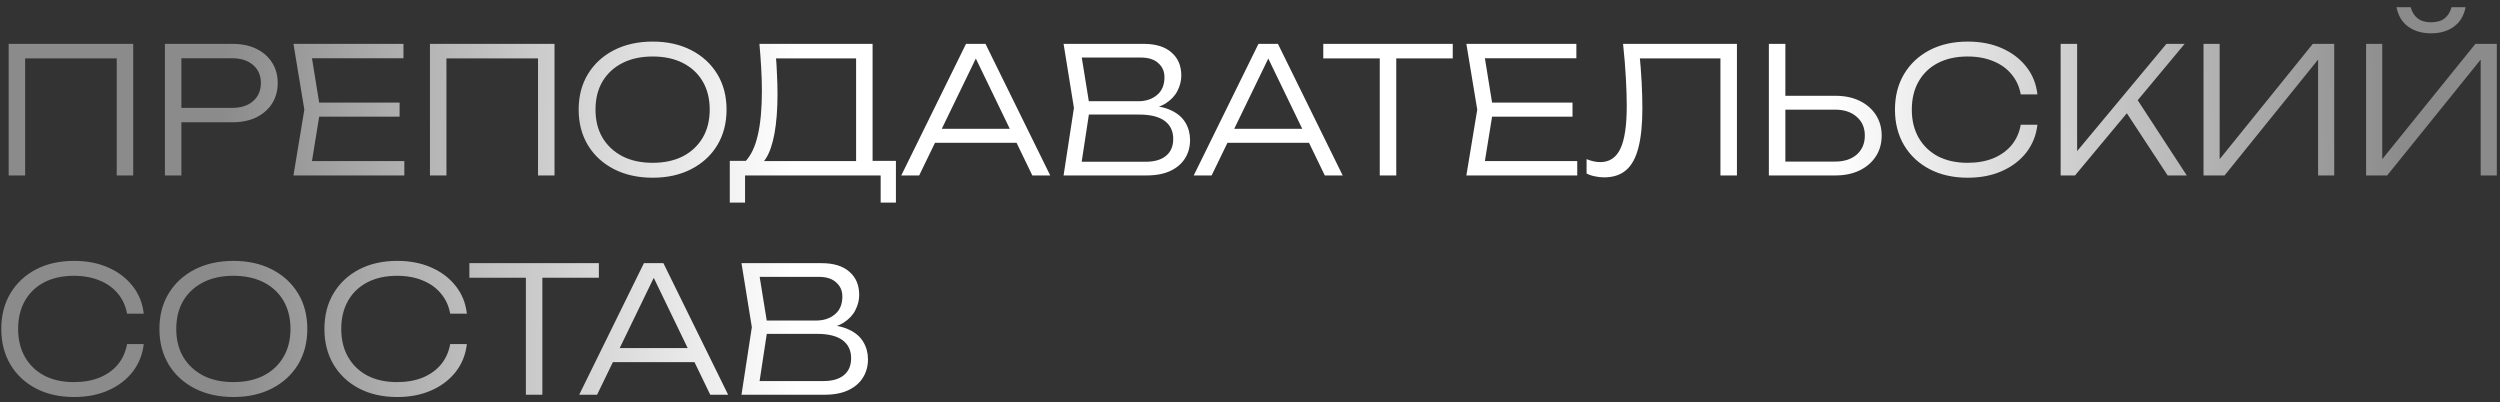 <?xml version="1.0" encoding="UTF-8"?> <svg xmlns="http://www.w3.org/2000/svg" width="342" height="55" viewBox="0 0 342 55" fill="none"><rect x="0" y="0" width="342" height="55" fill="#333333" stroke="none"/><path d="M18.224 6V24H15.968V6.984L17 7.992H2.408L3.44 6.984V24H1.184V6H18.224ZM31.775 6C33.039 6 34.135 6.224 35.063 6.672C35.991 7.12 36.711 7.752 37.223 8.568C37.735 9.368 37.991 10.296 37.991 11.352C37.991 12.408 37.735 13.344 37.223 14.16C36.711 14.96 35.991 15.592 35.063 16.056C34.135 16.504 33.039 16.728 31.775 16.728H23.567V14.76H31.727C32.943 14.76 33.903 14.456 34.607 13.848C35.327 13.224 35.687 12.392 35.687 11.352C35.687 10.312 35.327 9.488 34.607 8.88C33.903 8.272 32.943 7.968 31.727 7.968H23.807L24.815 6.864V24H22.559V6H31.775ZM54.665 14.04V15.96H42.401V14.04H54.665ZM43.817 15L42.449 23.448L41.249 22.032H55.313V24H40.145L41.633 15L40.145 6H55.193V7.968H41.249L42.449 6.552L43.817 15ZM75.857 6V24H73.601V6.984L74.633 7.992H60.041L61.073 6.984V24H58.817V6H75.857ZM89.288 24.312C87.288 24.312 85.52 23.92 83.984 23.136C82.464 22.352 81.28 21.264 80.432 19.872C79.584 18.464 79.16 16.84 79.16 15C79.16 13.144 79.584 11.52 80.432 10.128C81.28 8.736 82.464 7.648 83.984 6.864C85.52 6.08 87.288 5.688 89.288 5.688C91.288 5.688 93.048 6.08 94.568 6.864C96.088 7.648 97.272 8.736 98.12 10.128C98.968 11.52 99.392 13.144 99.392 15C99.392 16.84 98.968 18.464 98.12 19.872C97.272 21.264 96.088 22.352 94.568 23.136C93.048 23.92 91.288 24.312 89.288 24.312ZM89.288 22.272C90.872 22.272 92.248 21.976 93.416 21.384C94.584 20.776 95.488 19.928 96.128 18.84C96.768 17.752 97.088 16.472 97.088 15C97.088 13.512 96.768 12.224 96.128 11.136C95.488 10.048 94.584 9.208 93.416 8.616C92.248 8.024 90.872 7.728 89.288 7.728C87.704 7.728 86.328 8.024 85.16 8.616C83.992 9.208 83.08 10.048 82.424 11.136C81.784 12.224 81.464 13.512 81.464 15C81.464 16.472 81.784 17.752 82.424 18.84C83.08 19.928 83.992 20.776 85.16 21.384C86.328 21.976 87.704 22.272 89.288 22.272ZM99.834 27.72V22.008H102.738L103.89 22.032H117.954L118.554 22.008H122.562V27.72H120.474V24H101.922V27.72H99.834ZM103.89 6H119.37V23.088H117.114V6.96L118.146 7.992H105.138L106.098 7.272C106.194 8.232 106.258 9.192 106.29 10.152C106.338 11.112 106.362 12.016 106.362 12.864C106.362 14.944 106.226 16.736 105.954 18.24C105.682 19.728 105.29 20.872 104.778 21.672C104.266 22.472 103.65 22.872 102.93 22.872L101.994 22.056C102.762 21.224 103.322 20.024 103.674 18.456C104.042 16.872 104.226 14.864 104.226 12.432C104.226 11.424 104.194 10.368 104.13 9.264C104.066 8.144 103.986 7.056 103.89 6ZM127.063 19.536V17.616H139.735V19.536H127.063ZM134.815 6L143.671 24H141.223L132.895 6.768H134.095L125.743 24H123.295L132.151 6H134.815ZM156.418 15L156.682 14.424C158.138 14.44 159.314 14.664 160.21 15.096C161.106 15.512 161.762 16.08 162.178 16.8C162.594 17.504 162.802 18.288 162.802 19.152C162.802 20.096 162.57 20.936 162.106 21.672C161.658 22.392 160.994 22.96 160.114 23.376C159.234 23.792 158.146 24 156.85 24H145.498L146.914 14.76L145.498 6H156.442C158.106 6 159.378 6.392 160.258 7.176C161.154 7.944 161.602 9 161.602 10.344C161.602 11.048 161.426 11.744 161.074 12.432C160.738 13.104 160.194 13.68 159.442 14.16C158.69 14.624 157.682 14.904 156.418 15ZM147.802 23.256L146.938 22.128H156.73C157.914 22.128 158.834 21.864 159.49 21.336C160.162 20.792 160.498 20.016 160.498 19.008C160.498 17.936 160.106 17.112 159.322 16.536C158.538 15.96 157.378 15.672 155.842 15.672H148.066V13.848H155.722C156.746 13.848 157.594 13.568 158.266 13.008C158.954 12.448 159.298 11.632 159.298 10.56C159.298 9.776 159.018 9.136 158.458 8.64C157.914 8.128 157.106 7.872 156.034 7.872H146.938L147.802 6.744L149.098 14.76L147.802 23.256ZM167.071 19.536V17.616H179.743V19.536H167.071ZM174.823 6L183.679 24H181.231L172.903 6.768H174.103L165.751 24H163.303L172.159 6H174.823ZM188.752 7.08H191.008V24H188.752V7.08ZM181.024 6H198.736V7.992H181.024V6ZM215.119 14.04V15.96H202.855V14.04H215.119ZM204.271 15L202.903 23.448L201.703 22.032H215.767V24H200.599L202.087 15L200.599 6H215.647V7.968H201.703L202.903 6.552L204.271 15ZM222.036 6H237.612V24H235.356V6.984L236.388 7.992H223.332L224.268 7.224C224.412 8.68 224.516 10.04 224.58 11.304C224.644 12.568 224.676 13.744 224.676 14.832C224.676 17.04 224.492 18.84 224.124 20.232C223.772 21.608 223.212 22.624 222.444 23.28C221.676 23.936 220.676 24.264 219.444 24.264C219.012 24.264 218.588 24.216 218.172 24.12C217.756 24.04 217.38 23.912 217.044 23.736V21.768C217.7 22.04 218.324 22.176 218.916 22.176C220.164 22.176 221.076 21.576 221.652 20.376C222.244 19.16 222.54 17.2 222.54 14.496C222.54 13.392 222.5 12.12 222.42 10.68C222.34 9.224 222.212 7.664 222.036 6ZM241.981 24V6H244.237V23.112L243.229 22.104H251.029C252.277 22.104 253.269 21.784 254.005 21.144C254.741 20.488 255.109 19.624 255.109 18.552C255.109 17.48 254.741 16.624 254.005 15.984C253.269 15.328 252.277 15 251.029 15H242.989V13.104H251.077C252.357 13.104 253.469 13.336 254.413 13.8C255.357 14.264 256.093 14.904 256.621 15.72C257.149 16.536 257.413 17.48 257.413 18.552C257.413 19.624 257.149 20.568 256.621 21.384C256.093 22.2 255.357 22.84 254.413 23.304C253.469 23.768 252.357 24 251.077 24H241.981ZM278.719 17.064C278.559 18.488 278.055 19.752 277.207 20.856C276.359 21.944 275.247 22.792 273.871 23.4C272.511 24.008 270.951 24.312 269.191 24.312C267.207 24.312 265.463 23.92 263.959 23.136C262.471 22.352 261.311 21.264 260.479 19.872C259.647 18.464 259.231 16.84 259.231 15C259.231 13.144 259.647 11.52 260.479 10.128C261.311 8.736 262.471 7.648 263.959 6.864C265.463 6.08 267.207 5.688 269.191 5.688C270.951 5.688 272.511 5.992 273.871 6.6C275.247 7.208 276.359 8.056 277.207 9.144C278.055 10.216 278.559 11.472 278.719 12.912H276.439C276.247 11.856 275.831 10.944 275.191 10.176C274.551 9.392 273.719 8.792 272.695 8.376C271.671 7.944 270.495 7.728 269.167 7.728C267.615 7.728 266.263 8.024 265.111 8.616C263.975 9.208 263.095 10.048 262.471 11.136C261.847 12.224 261.535 13.512 261.535 15C261.535 16.472 261.847 17.752 262.471 18.84C263.095 19.928 263.975 20.776 265.111 21.384C266.263 21.976 267.615 22.272 269.167 22.272C270.495 22.272 271.671 22.064 272.695 21.648C273.719 21.216 274.551 20.616 275.191 19.848C275.831 19.064 276.247 18.136 276.439 17.064H278.719ZM281.895 24V6H284.151V21.984L283.359 21.624L296.367 6H298.863L283.863 24H281.895ZM290.439 14.712L291.951 12.96L299.151 24H296.535L290.439 14.712ZM301.442 24V6H303.65V23.088L302.666 22.992L316.394 6H319.322V24H317.114V6.84L318.098 6.936L304.322 24H301.442ZM323.684 24V6H325.892V23.088L324.908 22.992L338.636 6H341.564V24H339.356V6.84L340.34 6.936L326.564 24H323.684ZM327.836 0.984H329.78C329.956 1.64 330.276 2.152 330.74 2.52C331.204 2.872 331.812 3.048 332.564 3.048C333.332 3.048 333.948 2.872 334.412 2.52C334.876 2.152 335.196 1.64 335.372 0.984H337.292C337.068 2.152 336.532 3.04 335.684 3.648C334.852 4.256 333.812 4.56 332.564 4.56C331.332 4.56 330.292 4.256 329.444 3.648C328.612 3.04 328.076 2.152 327.836 0.984ZM19.664 47.064C19.504 48.488 19 49.752 18.152 50.856C17.304 51.944 16.192 52.792 14.816 53.4C13.456 54.008 11.896 54.312 10.136 54.312C8.152 54.312 6.408 53.92 4.904 53.136C3.416 52.352 2.256 51.264 1.424 49.872C0.592 48.464 0.176 46.84 0.176 45C0.176 43.144 0.592 41.52 1.424 40.128C2.256 38.736 3.416 37.648 4.904 36.864C6.408 36.08 8.152 35.688 10.136 35.688C11.896 35.688 13.456 35.992 14.816 36.6C16.192 37.208 17.304 38.056 18.152 39.144C19 40.216 19.504 41.472 19.664 42.912H17.384C17.192 41.856 16.776 40.944 16.136 40.176C15.496 39.392 14.664 38.792 13.64 38.376C12.616 37.944 11.44 37.728 10.112 37.728C8.56 37.728 7.208 38.024 6.056 38.616C4.92 39.208 4.04 40.048 3.416 41.136C2.792 42.224 2.48 43.512 2.48 45C2.48 46.472 2.792 47.752 3.416 48.84C4.04 49.928 4.92 50.776 6.056 51.384C7.208 51.976 8.56 52.272 10.112 52.272C11.44 52.272 12.616 52.064 13.64 51.648C14.664 51.216 15.496 50.616 16.136 49.848C16.776 49.064 17.192 48.136 17.384 47.064H19.664ZM31.936 54.312C29.936 54.312 28.168 53.92 26.632 53.136C25.112 52.352 23.928 51.264 23.08 49.872C22.232 48.464 21.808 46.84 21.808 45C21.808 43.144 22.232 41.52 23.08 40.128C23.928 38.736 25.112 37.648 26.632 36.864C28.168 36.08 29.936 35.688 31.936 35.688C33.936 35.688 35.696 36.08 37.216 36.864C38.736 37.648 39.92 38.736 40.768 40.128C41.616 41.52 42.04 43.144 42.04 45C42.04 46.84 41.616 48.464 40.768 49.872C39.92 51.264 38.736 52.352 37.216 53.136C35.696 53.92 33.936 54.312 31.936 54.312ZM31.936 52.272C33.52 52.272 34.896 51.976 36.064 51.384C37.232 50.776 38.136 49.928 38.776 48.84C39.416 47.752 39.736 46.472 39.736 45C39.736 43.512 39.416 42.224 38.776 41.136C38.136 40.048 37.232 39.208 36.064 38.616C34.896 38.024 33.52 37.728 31.936 37.728C30.352 37.728 28.976 38.024 27.808 38.616C26.64 39.208 25.728 40.048 25.072 41.136C24.432 42.224 24.112 43.512 24.112 45C24.112 46.472 24.432 47.752 25.072 48.84C25.728 49.928 26.64 50.776 27.808 51.384C28.976 51.976 30.352 52.272 31.936 52.272ZM63.867 47.064C63.707 48.488 63.203 49.752 62.355 50.856C61.507 51.944 60.395 52.792 59.019 53.4C57.659 54.008 56.099 54.312 54.339 54.312C52.355 54.312 50.611 53.92 49.107 53.136C47.619 52.352 46.459 51.264 45.627 49.872C44.795 48.464 44.379 46.84 44.379 45C44.379 43.144 44.795 41.52 45.627 40.128C46.459 38.736 47.619 37.648 49.107 36.864C50.611 36.08 52.355 35.688 54.339 35.688C56.099 35.688 57.659 35.992 59.019 36.6C60.395 37.208 61.507 38.056 62.355 39.144C63.203 40.216 63.707 41.472 63.867 42.912H61.587C61.395 41.856 60.979 40.944 60.339 40.176C59.699 39.392 58.867 38.792 57.843 38.376C56.819 37.944 55.643 37.728 54.315 37.728C52.763 37.728 51.411 38.024 50.259 38.616C49.123 39.208 48.243 40.048 47.619 41.136C46.995 42.224 46.683 43.512 46.683 45C46.683 46.472 46.995 47.752 47.619 48.84C48.243 49.928 49.123 50.776 50.259 51.384C51.411 51.976 52.763 52.272 54.315 52.272C55.643 52.272 56.819 52.064 57.843 51.648C58.867 51.216 59.699 50.616 60.339 49.848C60.979 49.064 61.395 48.136 61.587 47.064H63.867ZM71.94 37.08H74.196V54H71.94V37.08ZM64.212 36H81.924V37.992H64.212V36ZM83.001 49.536V47.616H95.673V49.536H83.001ZM90.753 36L99.609 54H97.161L88.833 36.768H90.033L81.681 54H79.233L88.089 36H90.753ZM112.355 45L112.619 44.424C114.075 44.44 115.251 44.664 116.147 45.096C117.043 45.512 117.699 46.08 118.115 46.8C118.531 47.504 118.739 48.288 118.739 49.152C118.739 50.096 118.507 50.936 118.043 51.672C117.595 52.392 116.931 52.96 116.051 53.376C115.171 53.792 114.083 54 112.787 54H101.435L102.851 44.76L101.435 36H112.379C114.043 36 115.315 36.392 116.195 37.176C117.091 37.944 117.539 39 117.539 40.344C117.539 41.048 117.363 41.744 117.011 42.432C116.675 43.104 116.131 43.68 115.379 44.16C114.627 44.624 113.619 44.904 112.355 45ZM103.739 53.256L102.875 52.128H112.667C113.851 52.128 114.771 51.864 115.427 51.336C116.099 50.792 116.435 50.016 116.435 49.008C116.435 47.936 116.043 47.112 115.259 46.536C114.475 45.96 113.315 45.672 111.779 45.672H104.003V43.848H111.659C112.683 43.848 113.531 43.568 114.203 43.008C114.891 42.448 115.235 41.632 115.235 40.56C115.235 39.776 114.955 39.136 114.395 38.64C113.851 38.128 113.043 37.872 111.971 37.872H102.875L103.739 36.744L105.035 44.76L103.739 53.256Z" fill="url(#paint0_radial_3339_303)"></path><defs><radialGradient id="paint0_radial_3339_303" cx="0" cy="0" r="1" gradientUnits="userSpaceOnUse" gradientTransform="translate(179.5 30) rotate(90) scale(357.6 149.306)"><stop stop-color="white"></stop><stop offset="0.476" stop-color="white"></stop><stop offset="1" stop-color="#8B8B8B"></stop></radialGradient></defs></svg> 